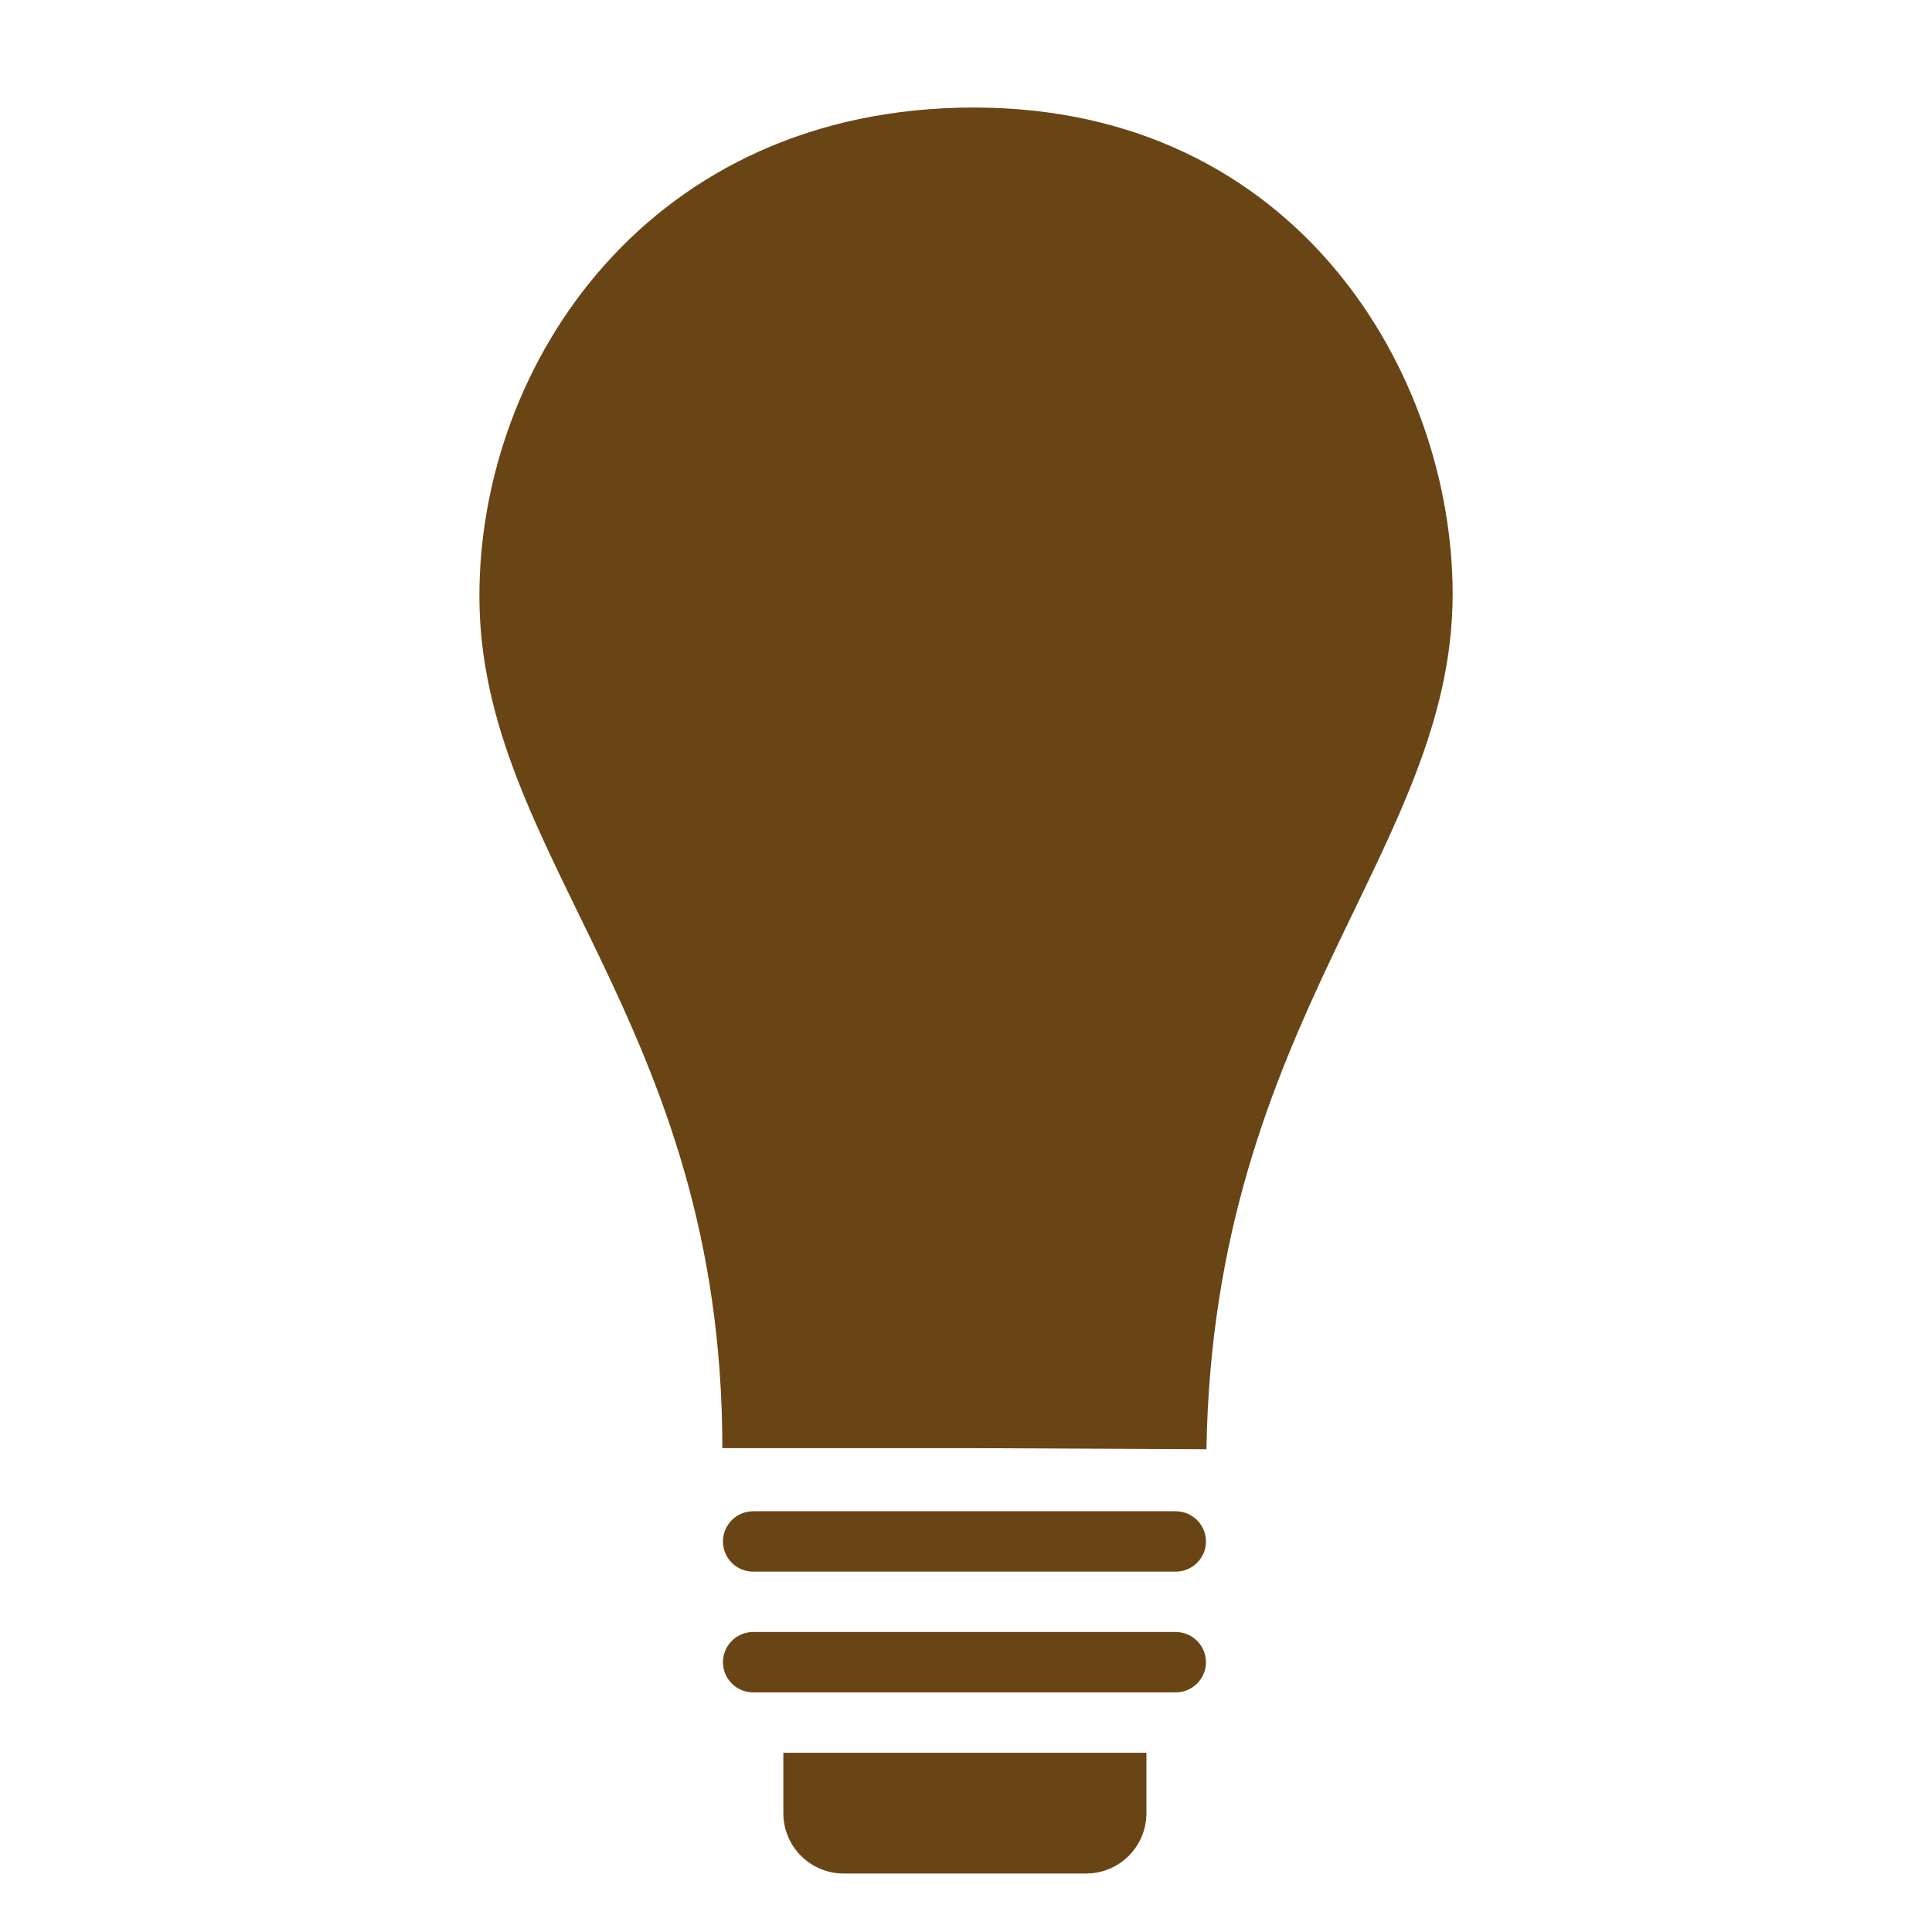 <?xml version="1.0" encoding="UTF-8"?> <svg xmlns="http://www.w3.org/2000/svg" width="44" height="44" viewBox="0 0 44 44" fill="none"><path d="M22.179 2.449C14.794 2.449 10.918 8.274 10.918 13.573C10.918 19.518 16.451 23.257 16.451 32.98H22.054C22.054 32.98 27.316 33.005 27.476 33.005C27.635 23.21 33.083 19.358 33.083 13.526C33.084 8.55 29.564 2.449 22.179 2.449ZM26.777 34.418H17.152C16.773 34.418 16.465 34.726 16.465 35.105C16.465 35.485 16.773 35.793 17.152 35.793H26.777C27.155 35.793 27.465 35.485 27.465 35.105C27.465 34.726 27.155 34.418 26.777 34.418ZM26.777 37.168H17.152C16.773 37.168 16.465 37.476 16.465 37.855C16.465 38.235 16.773 38.543 17.152 38.543H26.777C27.155 38.543 27.465 38.235 27.465 37.855C27.465 37.476 27.155 37.168 26.777 37.168ZM17.84 39.918C17.84 39.918 17.84 40.533 17.84 41.293C17.84 42.052 18.454 42.668 19.215 42.668H24.734C25.494 42.668 26.109 42.052 26.109 41.293C26.109 40.533 26.109 39.918 26.109 39.918H17.84Z" fill="#694515"></path></svg> 